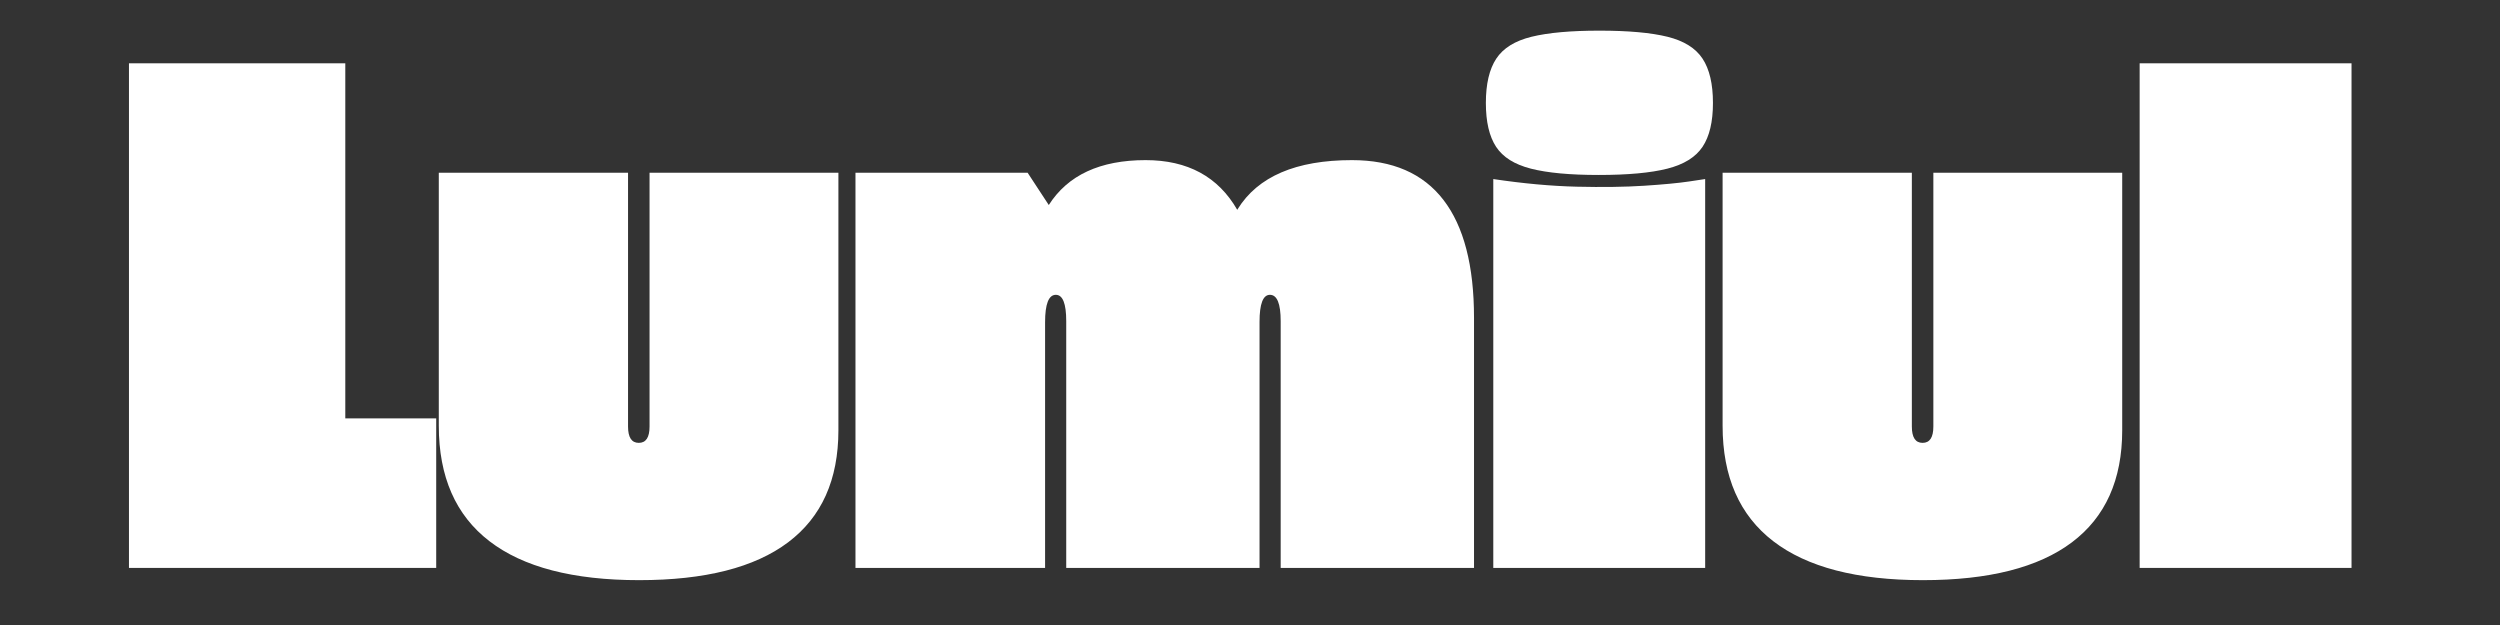 <svg xmlns="http://www.w3.org/2000/svg" xmlns:xlink="http://www.w3.org/1999/xlink" width="2000" zoomAndPan="magnify" viewBox="0 0 1500 375" height="500" preserveAspectRatio="xMidYMid meet" version="1.2"><rect x="0" y="0" width="1500" height="375" fill="#333333" stroke="none"/><defs/><g id="459443d5d6"><g style="fill:#ffffff;fill-opacity:1;"><g transform="translate(71.599, 340.748)"><path style="stroke:none" d="M 5.781 0 L 5.781 -302.766 L 135.578 -302.766 L 135.578 -89.719 L 190.125 -89.719 L 190.125 0 Z M 5.781 0 "/></g></g><g style="fill:#ffffff;fill-opacity:1;"><g transform="translate(258.605, 340.748)"><path style="stroke:none" d="M 124.891 7.344 C 85.266 7.344 55.32 -0.445 35.062 -16.031 C 14.801 -31.613 4.672 -54.691 4.672 -85.266 L 4.672 -237.094 L 118.219 -237.094 L 118.219 -84.828 C 118.219 -78.297 120.367 -75.031 124.672 -75.031 C 128.973 -75.031 131.125 -78.297 131.125 -84.828 L 131.125 -237.094 L 244.438 -237.094 L 244.438 -82.594 C 244.438 -52.906 234.379 -30.492 214.266 -15.359 C 194.16 -0.223 164.367 7.344 124.891 7.344 Z M 124.891 7.344 "/></g></g><g style="fill:#ffffff;fill-opacity:1;"><g transform="translate(507.722, 340.748)"><path style="stroke:none" d="M 303.438 -244.672 C 327.781 -244.672 346.07 -236.727 358.312 -220.844 C 370.562 -204.969 376.688 -181.367 376.688 -150.047 L 376.688 0 L 260.688 0 L 260.688 -148.047 C 260.688 -158.586 258.535 -163.859 254.234 -163.859 C 250.078 -163.859 248 -158.438 248 -147.594 L 248 0 L 132.016 0 L 132.016 -148.047 C 132.016 -158.586 129.938 -163.859 125.781 -163.859 C 121.477 -163.859 119.328 -158.363 119.328 -147.375 L 119.328 0 L 5.562 0 L 5.562 -237.094 L 108.859 -237.094 L 121.547 -217.734 C 132.984 -235.691 152.352 -244.672 179.656 -244.672 C 204.883 -244.672 223.211 -234.723 234.641 -214.828 L 234.875 -215.281 C 247.039 -234.875 269.895 -244.672 303.438 -244.672 Z M 303.438 -244.672 "/></g></g><g style="fill:#ffffff;fill-opacity:1;"><g transform="translate(890.193, 340.748)"><path style="stroke:none" d="M 69.016 -235.766 C 51.797 -235.766 38.25 -237.023 28.375 -239.547 C 18.508 -242.066 11.535 -246.441 7.453 -252.672 C 3.367 -258.91 1.328 -267.672 1.328 -278.953 C 1.328 -290.379 3.406 -299.242 7.562 -305.547 C 11.719 -311.859 18.77 -316.238 28.719 -318.688 C 38.664 -321.133 52.242 -322.359 69.453 -322.359 C 86.816 -322.359 100.43 -321.133 110.297 -318.688 C 120.172 -316.238 127.188 -311.859 131.344 -305.547 C 135.5 -299.242 137.578 -290.379 137.578 -278.953 C 137.578 -267.672 135.5 -258.91 131.344 -252.672 C 127.188 -246.441 120.133 -242.066 110.188 -239.547 C 100.25 -237.023 86.523 -235.766 69.016 -235.766 Z M 5.781 0 L 5.781 -233.312 C 23.738 -230.633 40.438 -229.109 55.875 -228.734 C 71.312 -228.367 84.781 -228.555 96.281 -229.297 C 107.789 -230.047 116.77 -230.898 123.219 -231.859 C 129.676 -232.828 132.906 -233.312 132.906 -233.312 L 132.906 0 Z M 5.781 0 "/></g><g transform="translate(1028.889, 340.748)"><path style="stroke:none" d="M 124.891 7.344 C 85.266 7.344 55.32 -0.445 35.062 -16.031 C 14.801 -31.613 4.672 -54.691 4.672 -85.266 L 4.672 -237.094 L 118.219 -237.094 L 118.219 -84.828 C 118.219 -78.297 120.367 -75.031 124.672 -75.031 C 128.973 -75.031 131.125 -78.297 131.125 -84.828 L 131.125 -237.094 L 244.438 -237.094 L 244.438 -82.594 C 244.438 -52.906 234.379 -30.492 214.266 -15.359 C 194.16 -0.223 164.367 7.344 124.891 7.344 Z M 124.891 7.344 "/></g></g><g style="fill:#ffffff;fill-opacity:1;"><g transform="translate(1278.007, 340.748)"><path style="stroke:none" d="M 5.781 0 L 5.781 -302.766 L 132.906 -302.766 L 132.906 0 Z M 5.781 0 "/></g></g></g></svg>
